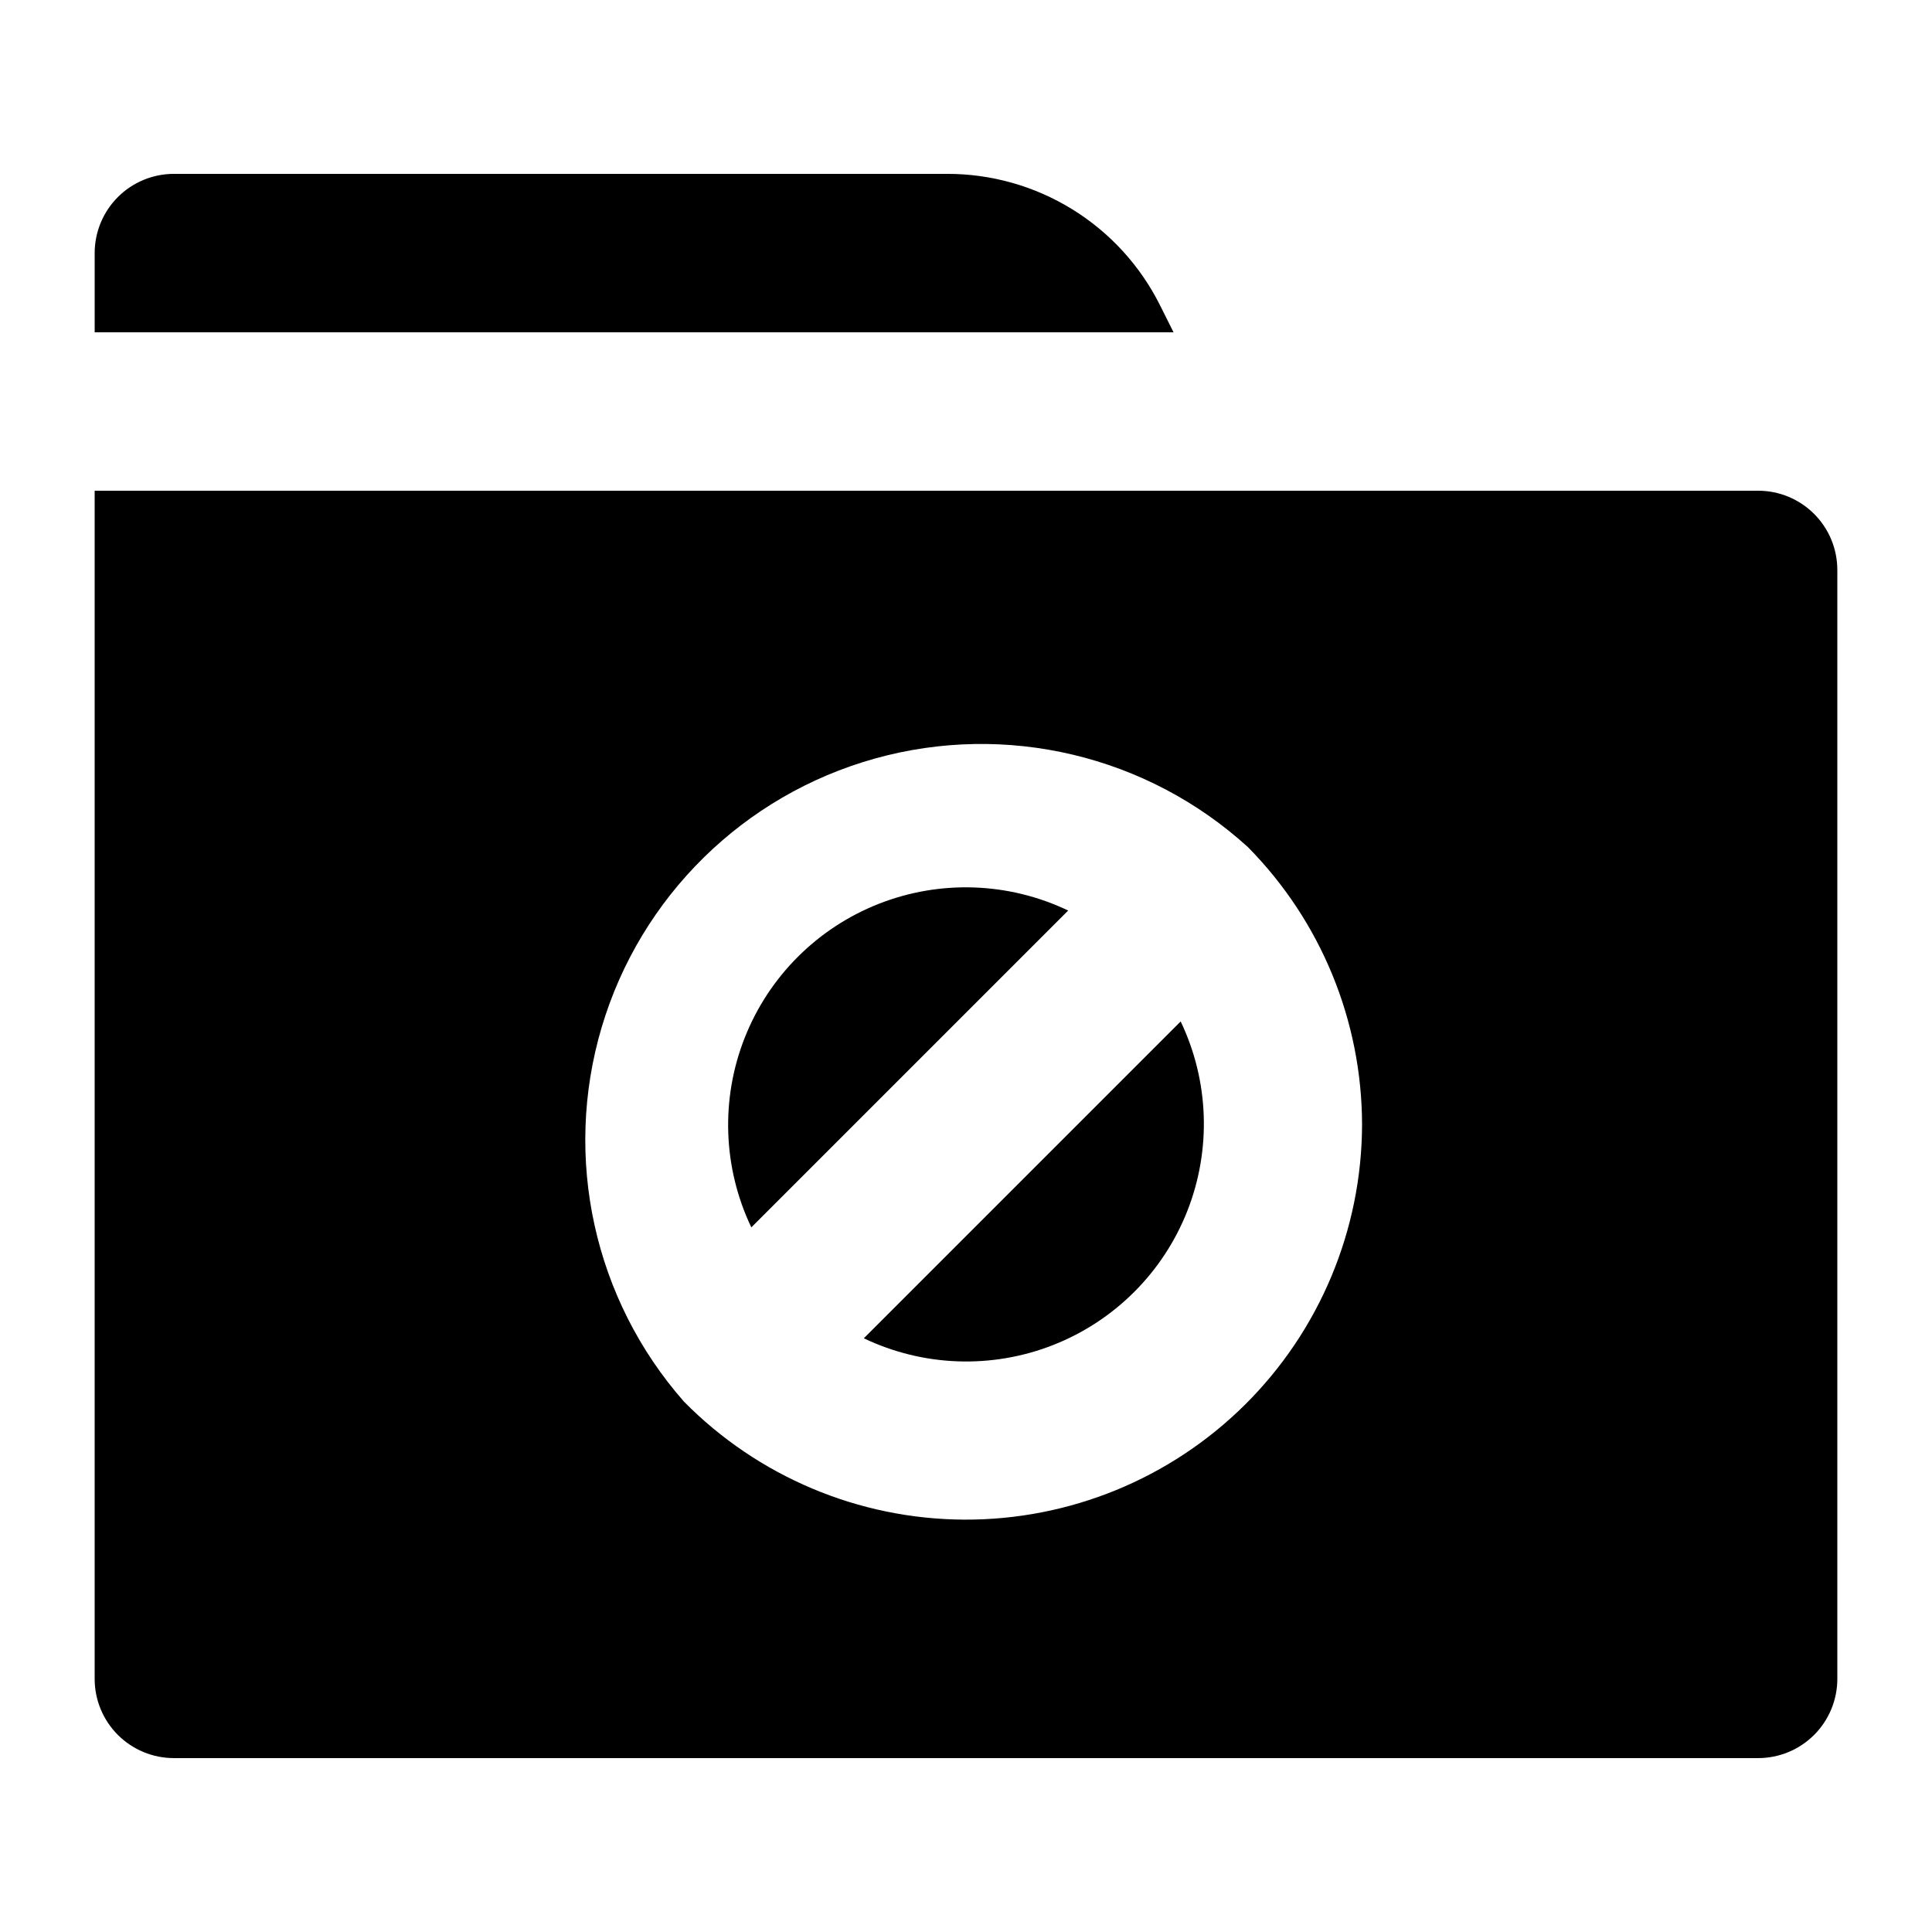 <?xml version="1.0" encoding="UTF-8"?>
<!-- Uploaded to: ICON Repo, www.svgrepo.com, Generator: ICON Repo Mixer Tools -->
<svg fill="#000000" width="800px" height="800px" version="1.1" viewBox="144 144 512 512" xmlns="http://www.w3.org/2000/svg">
 <path d="m169.09 232.06v-20.992c0-5.566 2.211-10.906 6.148-14.844s9.277-6.148 14.844-6.148h204.88c11.723-0.023 23.219 3.227 33.195 9.383s18.035 14.977 23.273 25.465l3.57 7.137zm203.83 266.6c15.77 7.531 33.953 8.172 50.211 1.77 16.258-6.398 29.129-19.266 35.527-35.523 6.402-16.262 5.762-34.445-1.77-50.215zm54.16-113.36c-15.766-7.531-33.953-8.172-50.211-1.77-16.258 6.398-29.125 19.27-35.527 35.527s-5.762 34.441 1.77 50.211zm203.83-90.266v293.89c0 5.57-2.211 10.906-6.148 14.844s-9.273 6.148-14.844 6.148h-419.84c-5.566 0-10.906-2.211-14.844-6.148s-6.148-9.273-6.148-14.844v-314.88h440.83c5.57 0 10.906 2.211 14.844 6.148s6.148 9.277 6.148 14.844zm-125.95 146.95c-0.059-27.508-10.914-53.891-30.227-73.473-26.707-24.32-64.043-33.195-98.836-23.5-34.793 9.695-62.16 36.598-72.445 71.223-10.281 34.625-2.043 72.105 21.816 99.219 19.59 19.863 46.277 31.109 74.172 31.262 27.895 0.148 54.699-10.812 74.5-30.465 19.797-19.648 30.961-46.371 31.02-74.266z"/>
</svg>